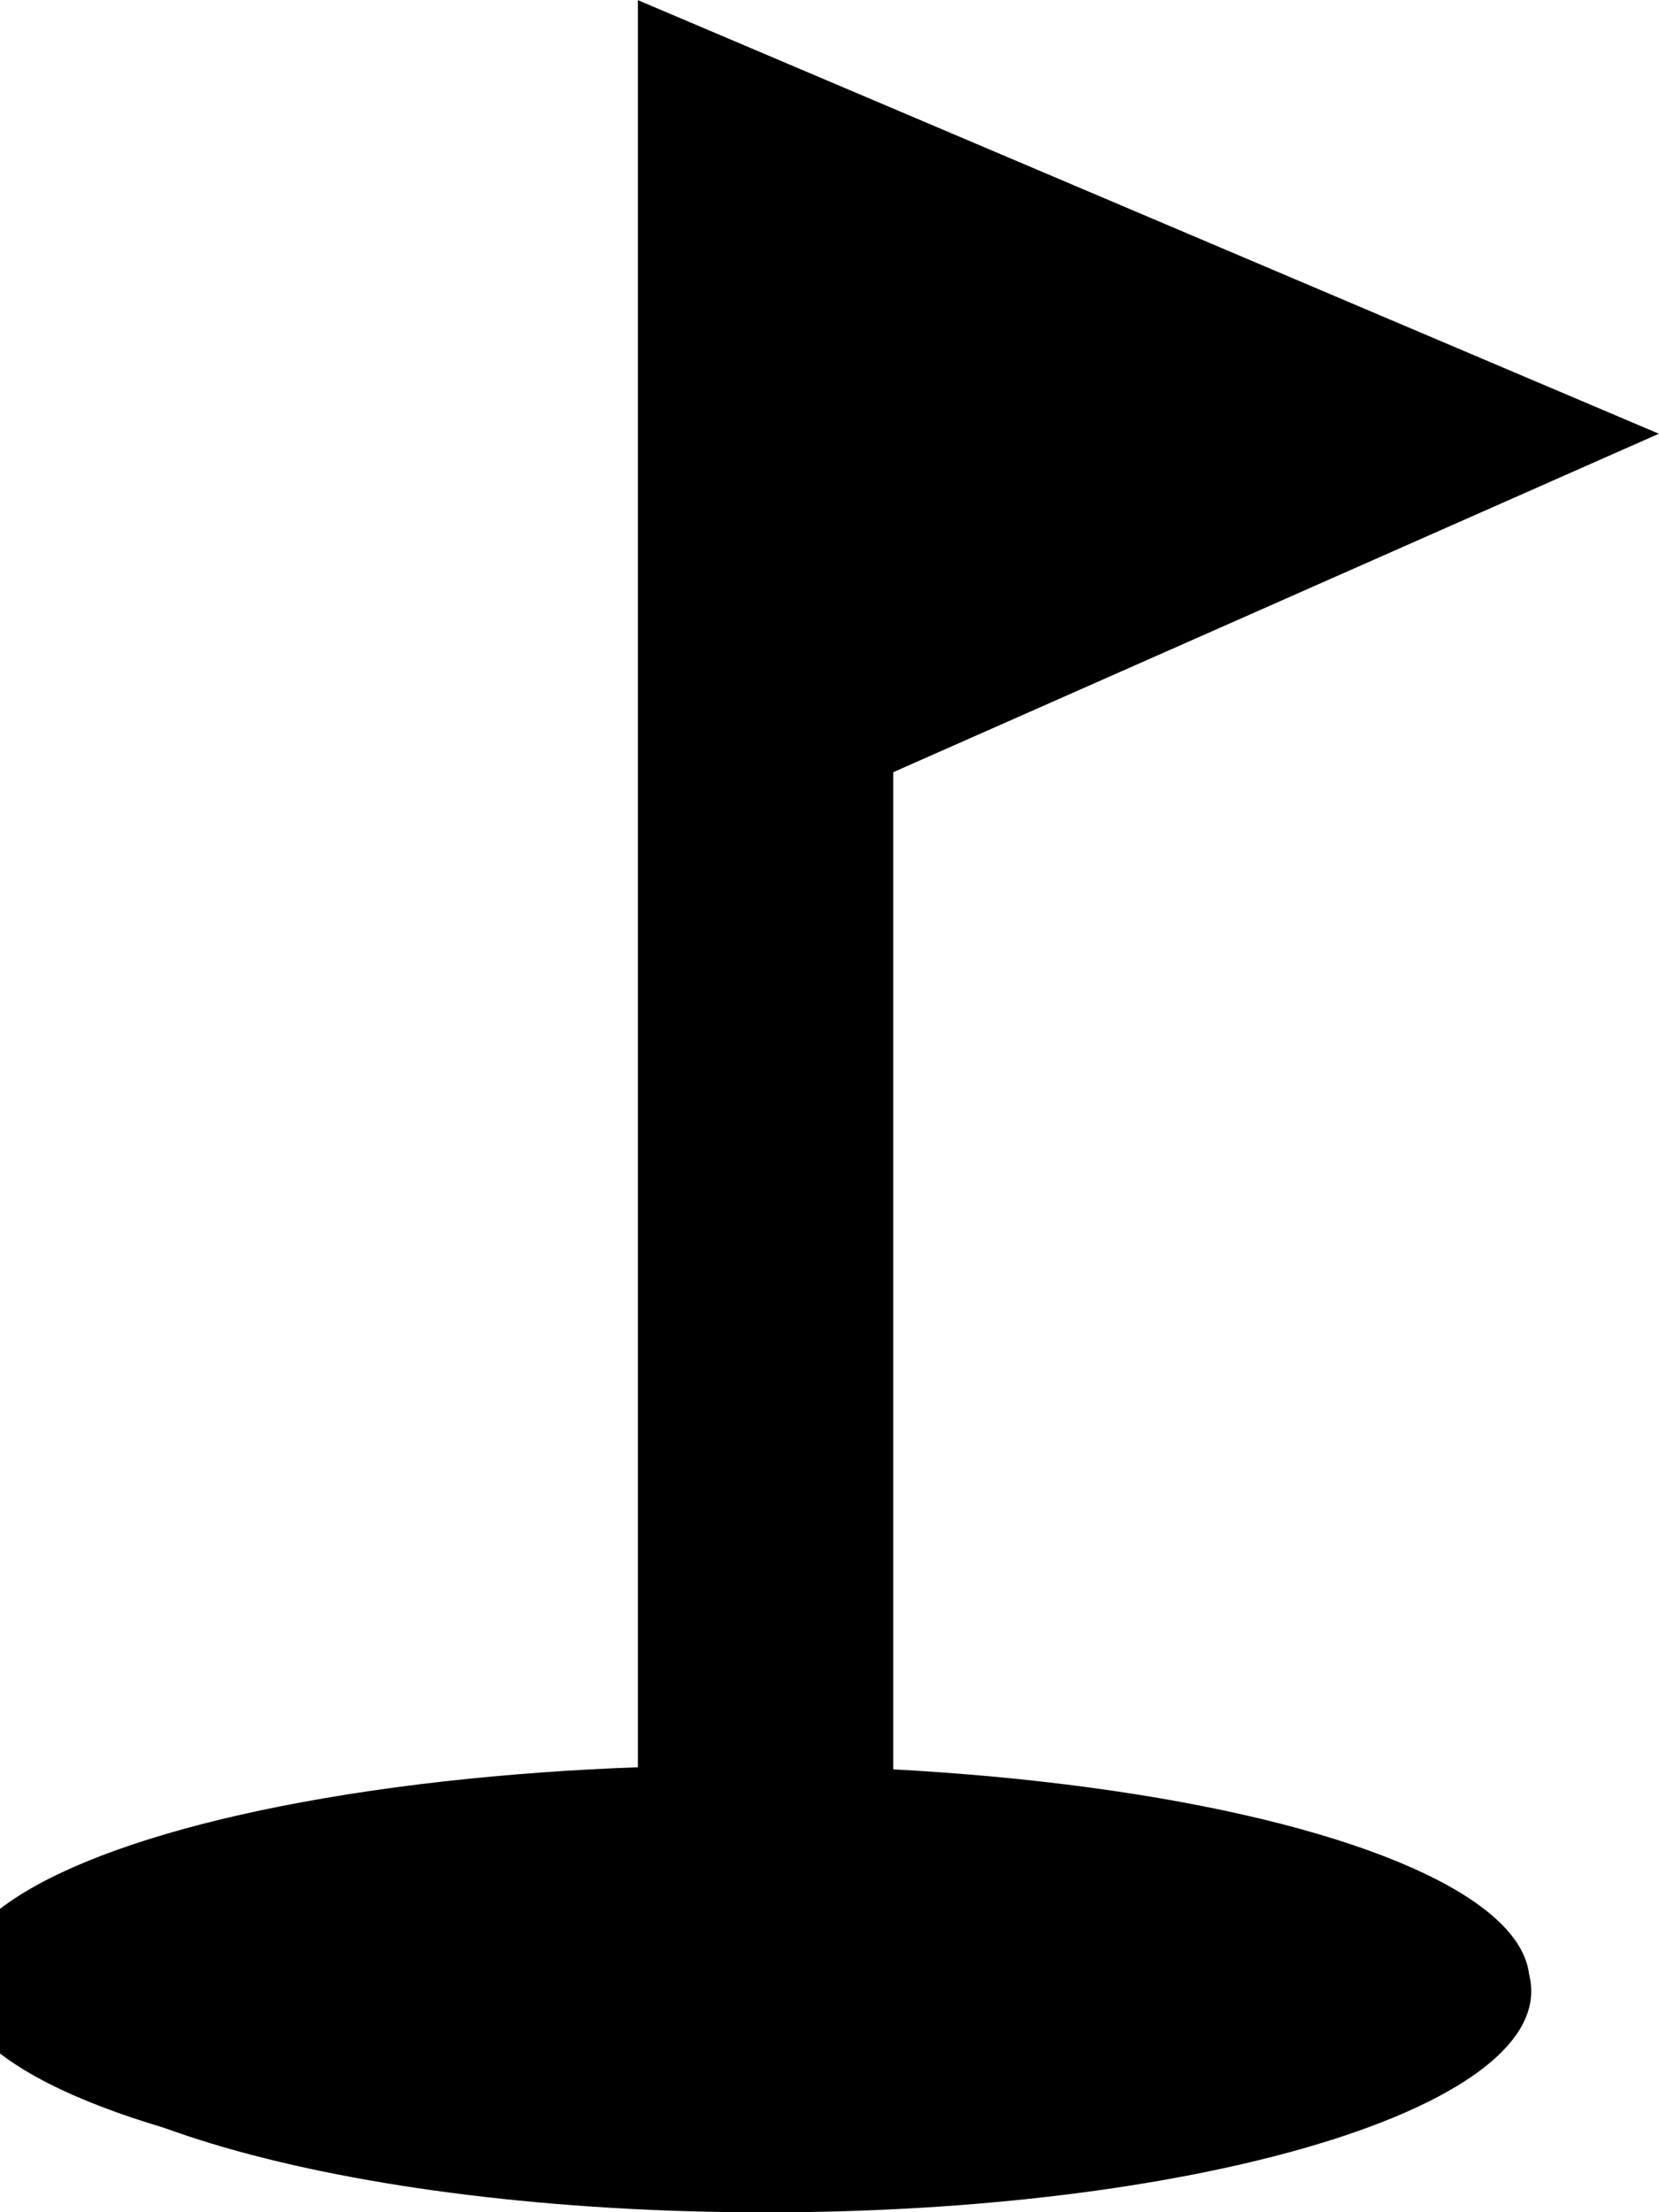<svg width="12" height="16" xmlns="http://www.w3.org/2000/svg" data-original-title="null"
     tabIndex="-1" focusable="false">
    <g>
        <title>Layer 1</title>
        <path id="svg_1"
              d="m11.999,3.137l-7.385,-3.136l0,14.4l-1.845,0l0,-1.384c-1.653,0.28 -2.77,0.792 -2.77,1.384c0,0.88 2.483,1.6 5.538,1.6c3.056,0 5.539,-0.72 5.539,-1.6c0,-0.792 -1.994,-1.448 -4.615,-1.576l0,-7.24l5.538,-2.448z"/>
        <ellipse ry="1.561" rx="5.696" id="svg_4" cy="14.329" cx="5.367"/>
    </g>
</svg>